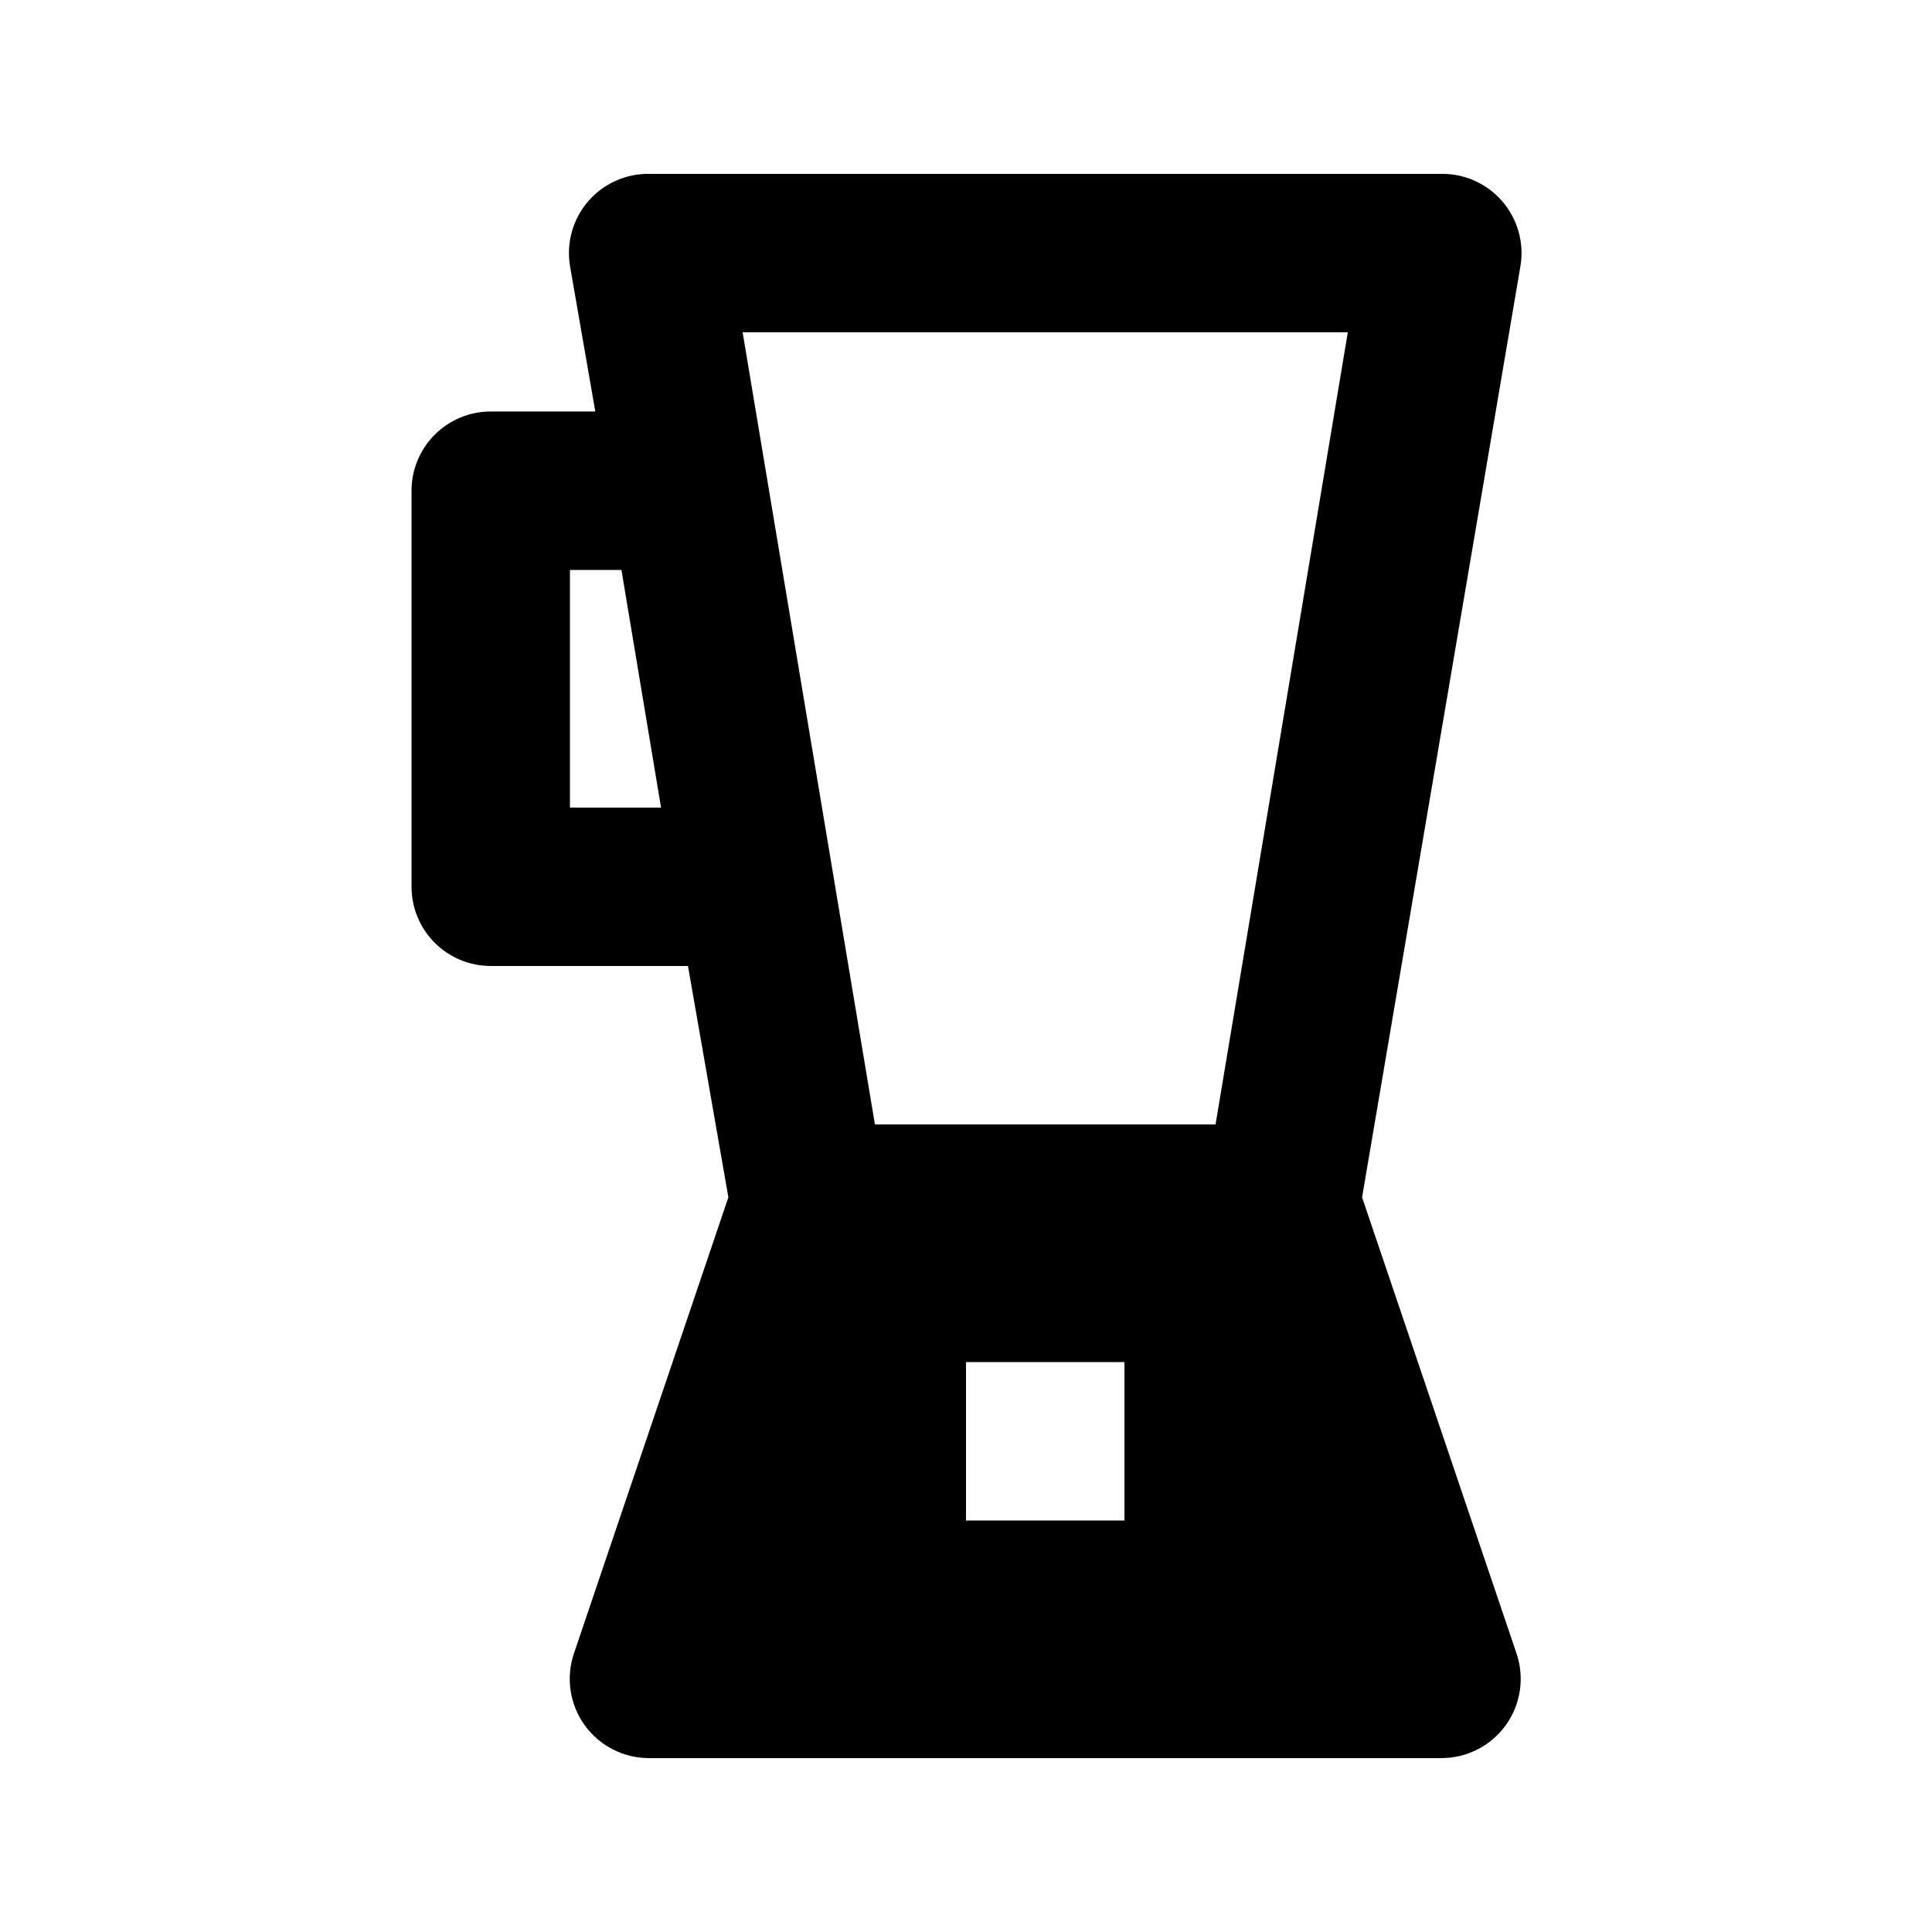 <?xml version="1.0" encoding="UTF-8"?>
<!-- Uploaded to: ICON Repo, www.iconrepo.com, Generator: ICON Repo Mixer Tools -->
<svg fill="#000000" width="800px" height="800px" version="1.1" viewBox="144 144 512 512" xmlns="http://www.w3.org/2000/svg">
 <path d="m274.05 400h52.27l10.707 61.297-40.938 120.91c-2.164 6.414-1.105 13.48 2.852 18.98 3.957 5.496 10.32 8.746 17.094 8.727h209.92c6.773 0.02 13.137-3.231 17.094-8.727 3.957-5.5 5.016-12.566 2.852-18.98l-40.938-120.91 41.984-246.87c0.996-6.121-0.77-12.371-4.82-17.066-4.051-4.699-9.969-7.367-16.172-7.285h-209.92c-6.203-0.082-12.121 2.586-16.172 7.285-4.051 4.695-5.812 10.945-4.82 17.066l6.715 38.625h-27.707c-5.566 0-10.906 2.211-14.844 6.148s-6.148 9.277-6.148 14.844v104.96c0 5.566 2.211 10.906 6.148 14.844 3.938 3.934 9.277 6.148 14.844 6.148zm167.94 146.95-41.984-0.004v-41.984h41.984zm59.195-314.88-35.055 209.92h-90.266l-35.059-209.92zm-206.14 62.977h13.645l10.496 62.977h-24.141z"/>
</svg>